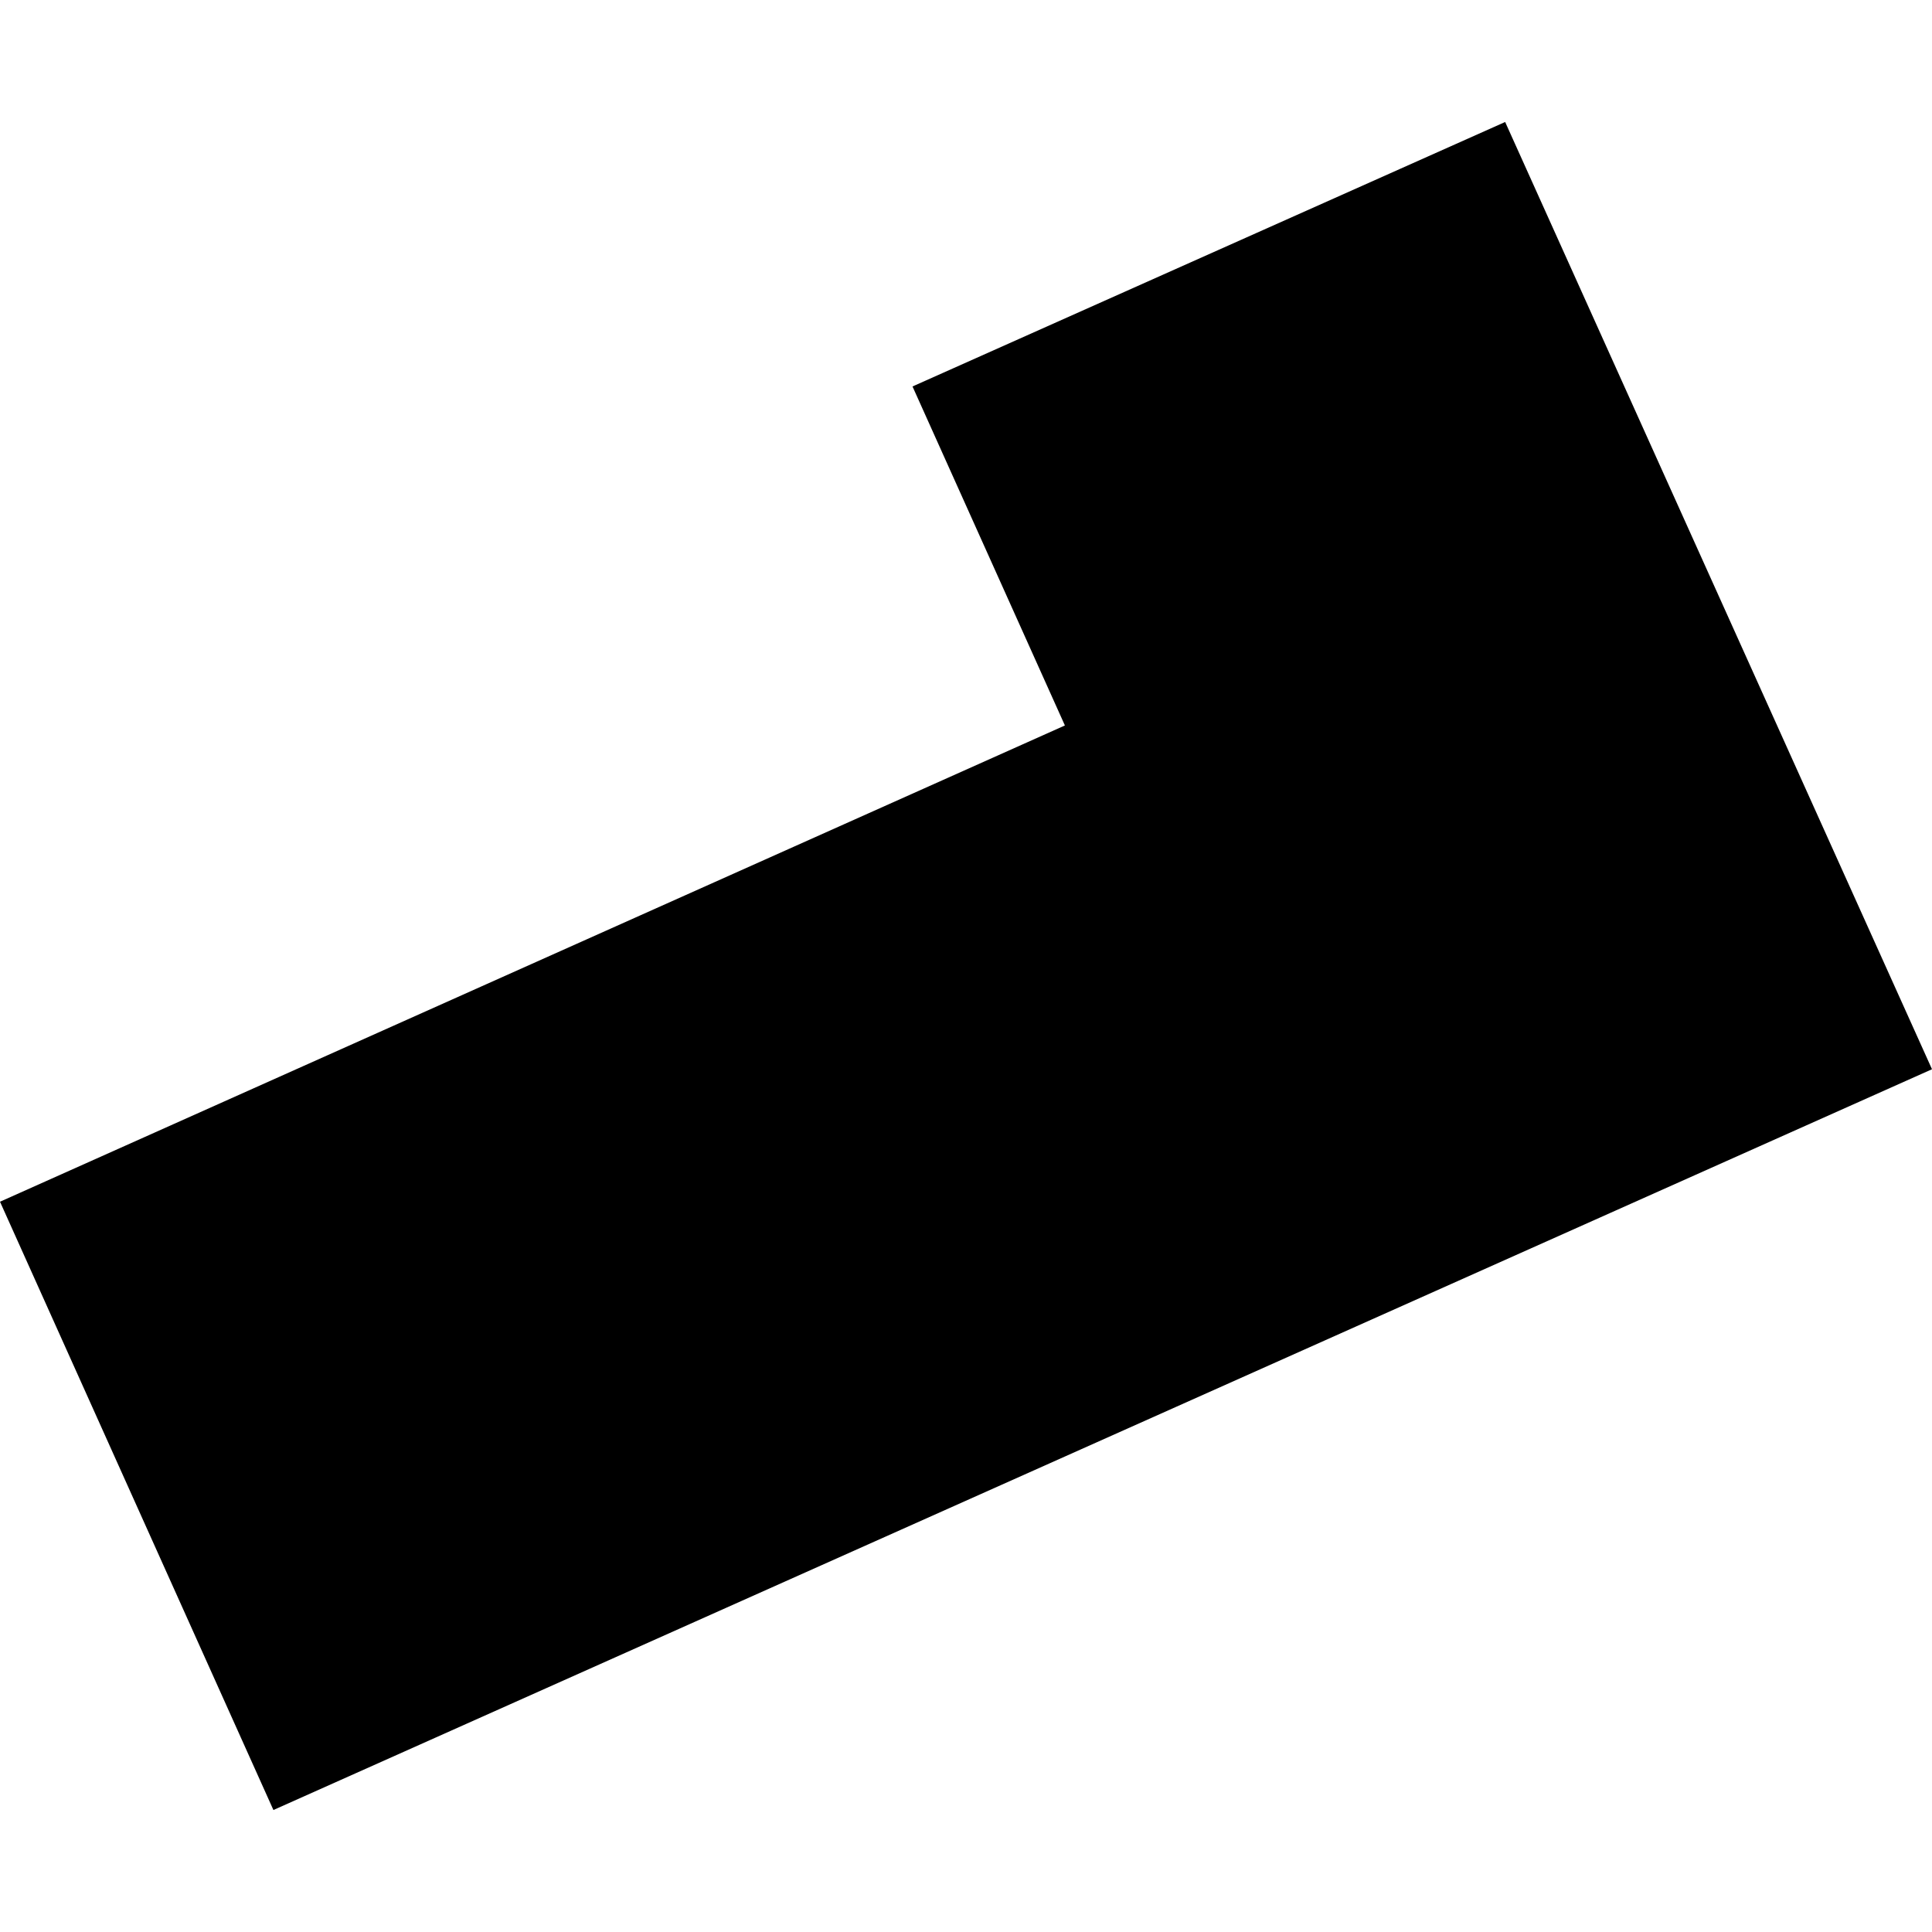 <?xml version="1.0" encoding="utf-8" standalone="no"?>
<!DOCTYPE svg PUBLIC "-//W3C//DTD SVG 1.1//EN"
  "http://www.w3.org/Graphics/SVG/1.1/DTD/svg11.dtd">
<!-- Created with matplotlib (https://matplotlib.org/) -->
<svg height="288pt" version="1.1" viewBox="0 0 288 288" width="288pt" xmlns="http://www.w3.org/2000/svg" xmlns:xlink="http://www.w3.org/1999/xlink">
 <defs>
  <style type="text/css">
*{stroke-linecap:butt;stroke-linejoin:round;}
  </style>
 </defs>
 <g id="figure_1">
  <g id="patch_1">
   <path d="M 0 288 
L 288 288 
L 288 0 
L 0 0 
z
" style="fill:none;opacity:0;"/>
  </g>
  <g id="axes_1">
   <g id="PatchCollection_1">
    <path clip-path="url(#pbe21dce16e)" d="M 0 179.139 
L 158.743 108.143 
L 136.026 57.609 
L 224.371 18.185 
L 288 159.39 
L 40.758 269.815 
L 0 179.139 
"/>
   </g>
  </g>
 </g>
 <defs>
  <clipPath id="pbe21dce16e">
   <rect height="251.63" width="288" x="0" y="18.185"/>
  </clipPath>
 </defs>
</svg>
